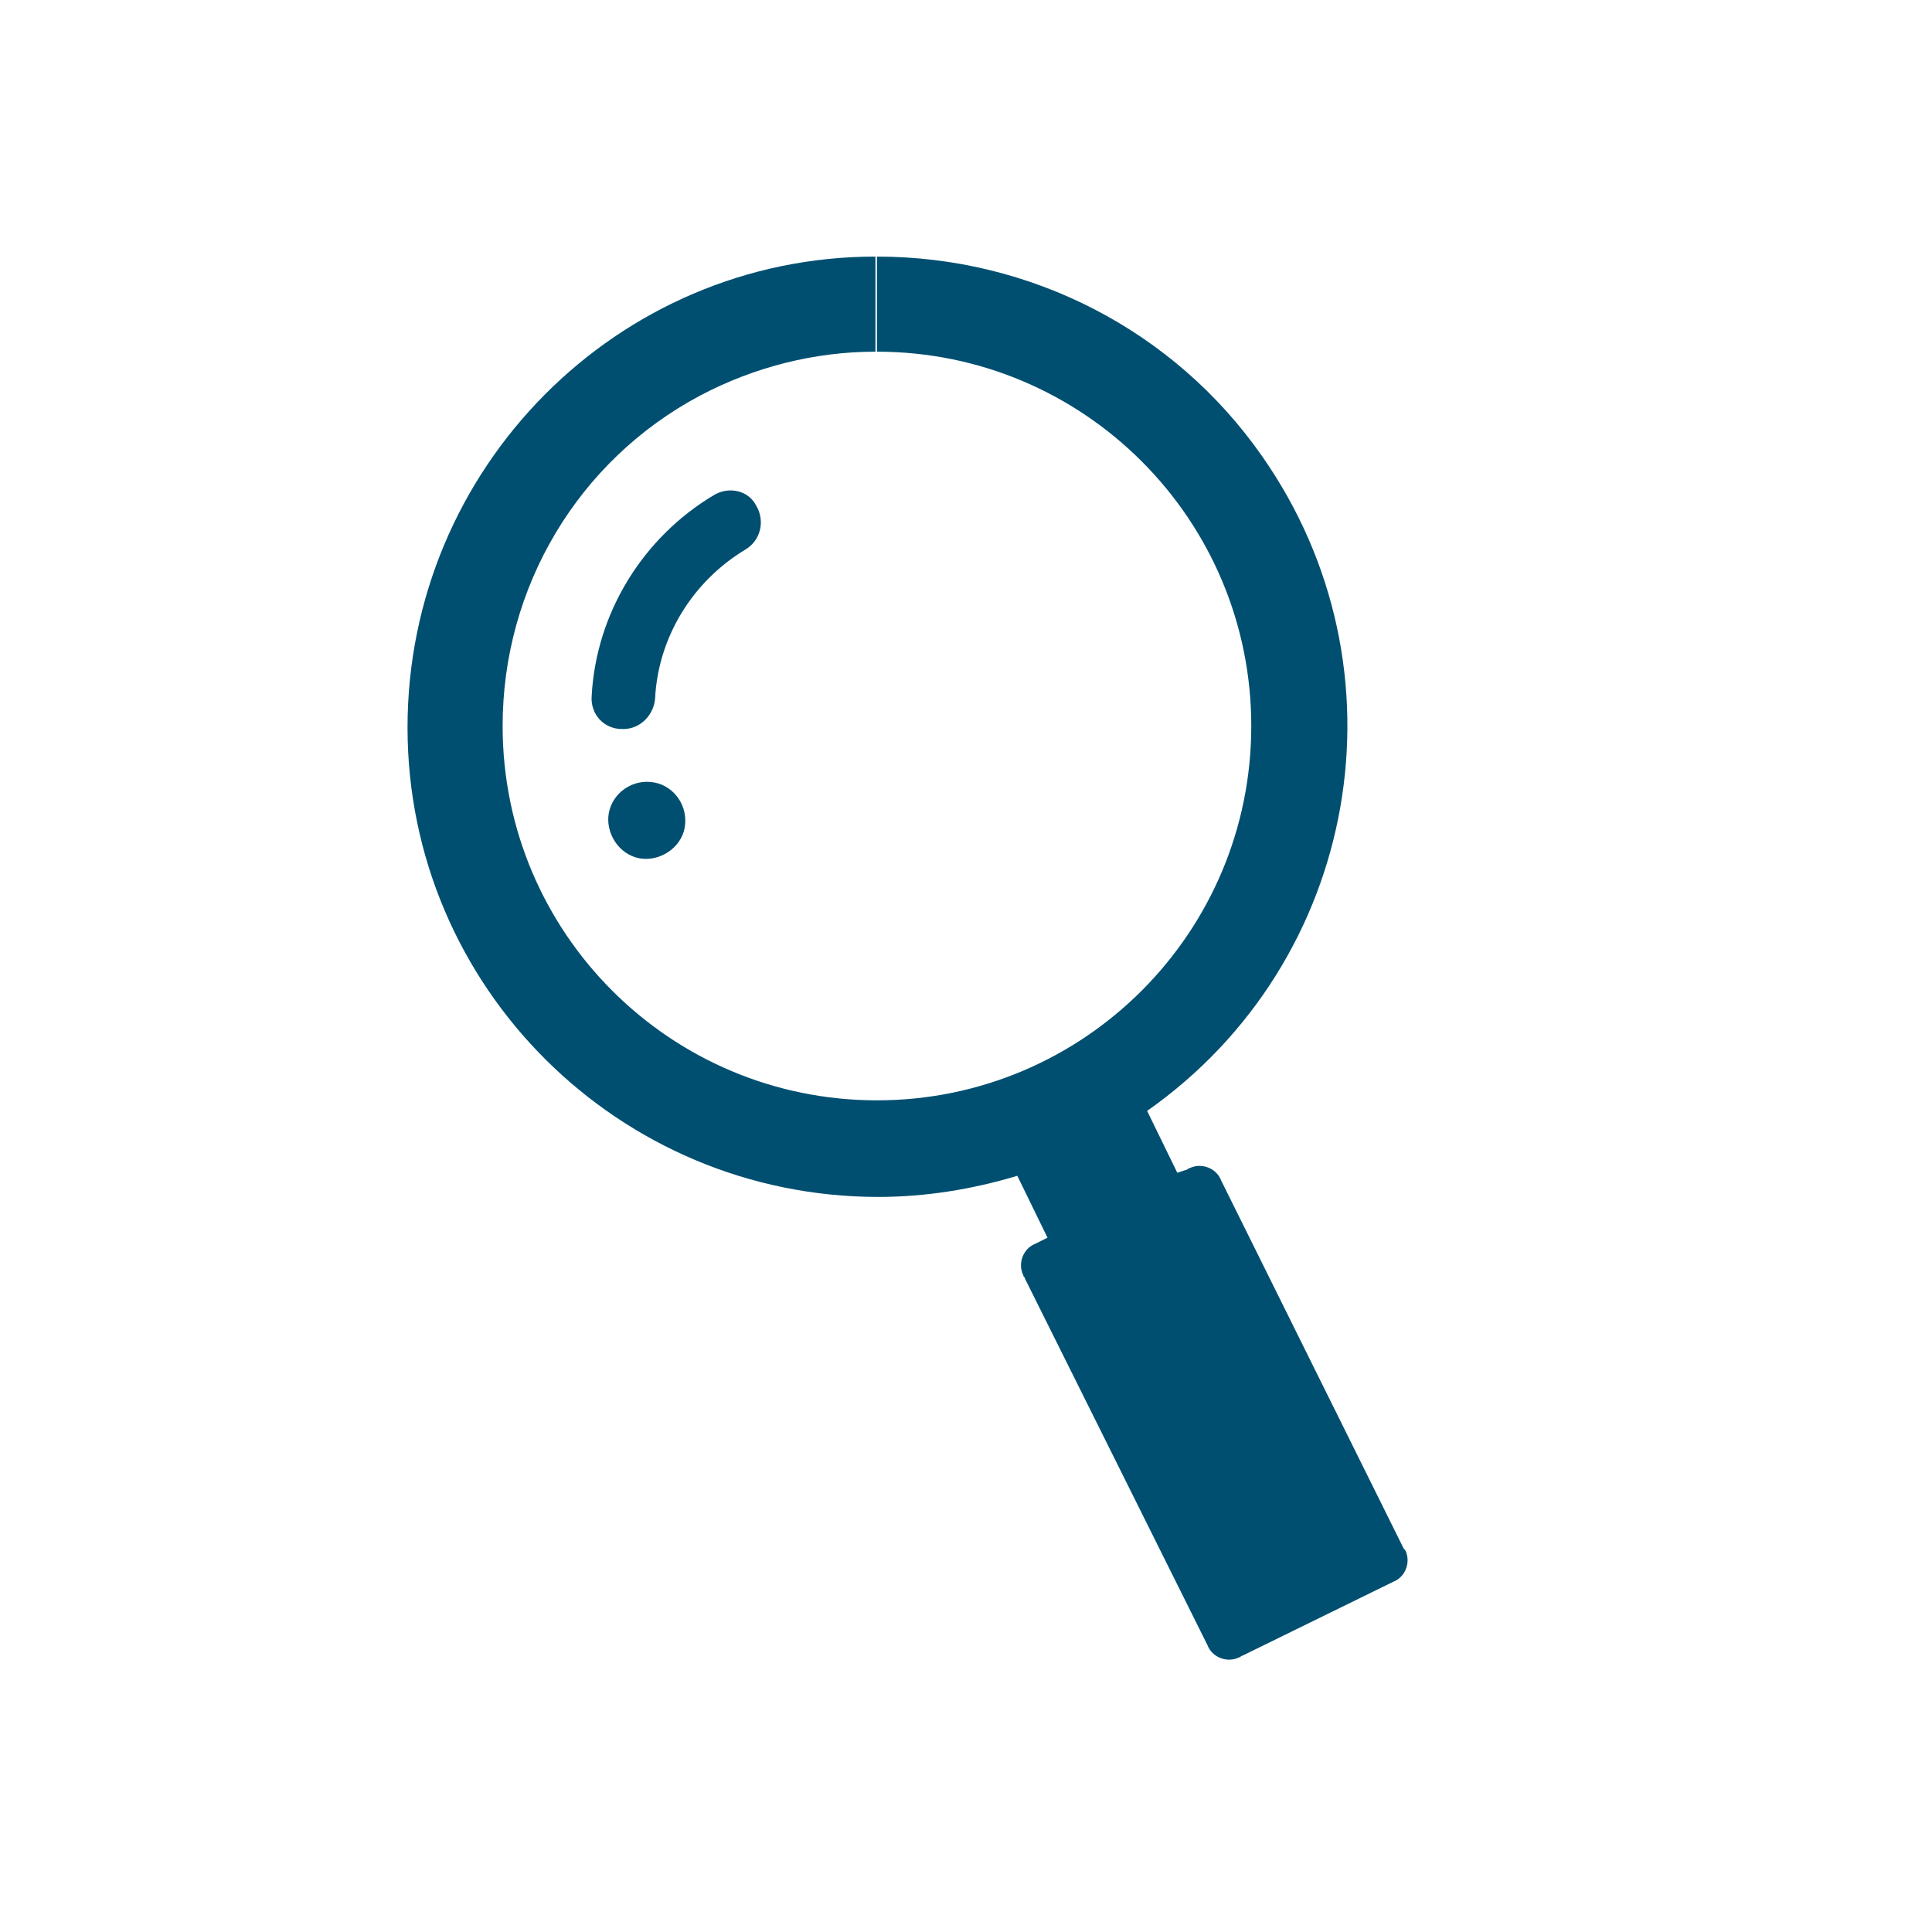 <svg xmlns="http://www.w3.org/2000/svg" xmlns:xlink="http://www.w3.org/1999/xlink" id="Layer_1" x="0px" y="0px" viewBox="0 0 128 128" style="enable-background:new 0 0 128 128;" xml:space="preserve">
<style type="text/css">
	.st0{fill:#004F71;}
</style>
<g>
	<path class="st0" d="M93,102.6L80.9,78.2c-0.3-0.8-1.3-1.2-2.1-0.8c-0.1,0-0.1,0.1-0.2,0.1L78,77.7l-2-4.1   c14.1-9.9,17.5-29.3,7.6-43.4C77.8,21.9,68.3,17,58.1,17v6.3c13.7,0,24.8,11.1,24.8,24.8S71.8,72.9,58.1,72.9S33.3,61.8,33.3,48.1   c0-9.2,5-17.6,13.1-21.9C50,24.3,54,23.3,58,23.3V17l0,0c-17.1,0-31,14-31,31.2s14,31.1,31.2,31.1c3.1,0,6.2-0.5,9.2-1.4l2,4.1   l-0.8,0.4c-0.8,0.3-1.2,1.3-0.8,2.1c0,0.1,0.1,0.1,0.1,0.2L80,109c0.3,0.8,1.3,1.2,2.1,0.8c0.1,0,0.1-0.1,0.2-0.1l10-4.9   c0.8-0.3,1.2-1.3,0.8-2.1C93.1,102.7,93.1,102.7,93,102.6z"></path>
	<path class="st0" d="M43.6,51.9c-1.4-0.4-2.8,0.4-3.2,1.7s0.4,2.8,1.7,3.2s2.8-0.4,3.2-1.7l0,0C45.7,53.7,44.9,52.3,43.6,51.9   L43.6,51.9z"></path>
	<path class="st0" d="M47.3,32.8c-4.7,2.8-7.8,7.8-8.1,13.3c-0.1,1.2,0.8,2.2,2,2.2l0,0h0.1c1.1,0,2-0.9,2.1-2   c0.2-4.1,2.5-7.8,6-9.9c1-0.6,1.3-1.9,0.7-2.9C49.6,32.5,48.3,32.2,47.3,32.8L47.3,32.8L47.3,32.8z"></path>
</g>
</svg>